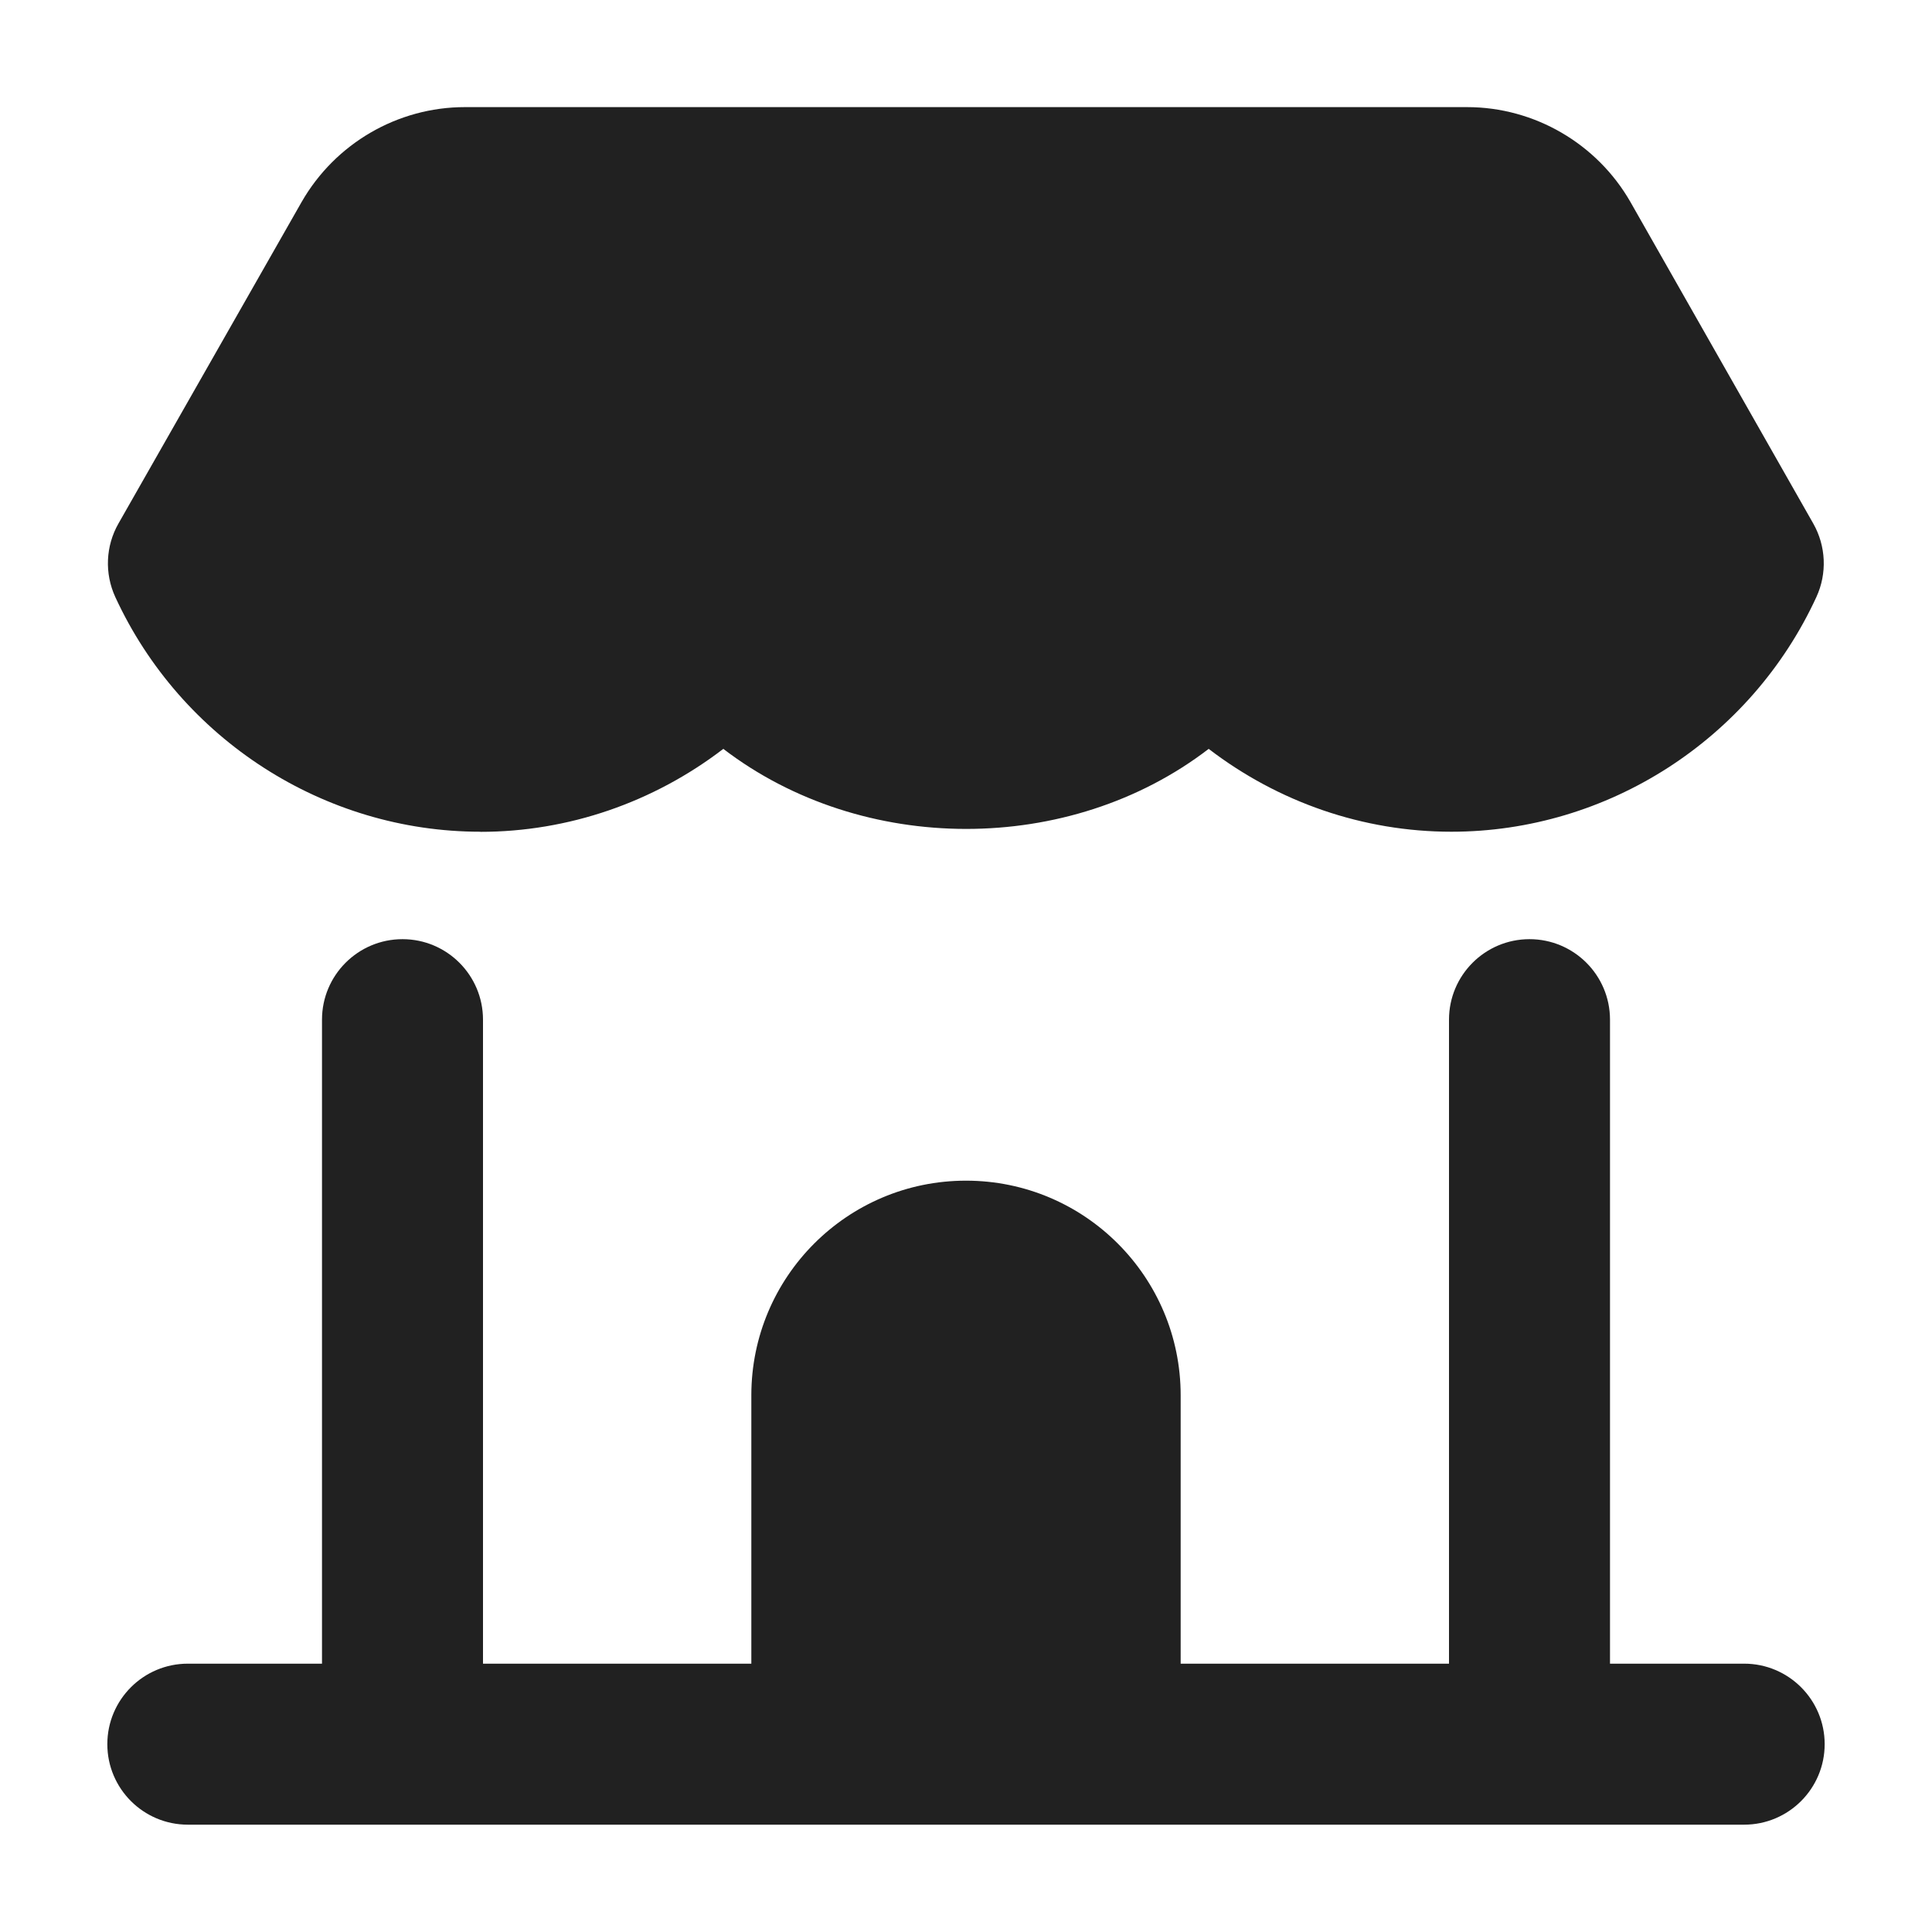 <svg viewBox="0 0 18 18" width="18" height="18" xmlns="http://www.w3.org/2000/svg"><title>shop</title><g class="nc-icon-wrapper" fill="#212121"><path data-color="color-2" d="M4.476,7.75c.82,0,1.613-.275,2.263-.773,1.297,.993,3.226,.996,4.522,0,.648,.497,1.44,.772,2.261,.772,1.454,0,2.789-.858,3.401-2.187,.101-.219,.09-.474-.029-.684l-1.704-2.997c-.312-.544-.895-.883-1.521-.883H4.331c-.626,0-1.208,.338-1.521,.884l-1.706,2.995c-.12,.21-.131,.465-.03,.685,.612,1.328,1.947,2.187,3.401,2.187Z"></path><path fill="#212121" d="M16.25,15.5h-1.25v-6c0-.414-.336-.75-.75-.75s-.75,.336-.75,.75v6h-2.5v-2.5c0-1.104-.895-2-2-2s-2,.896-2,2v2.5h-2.5v-6c0-.414-.336-.75-.75-.75s-.75,.336-.75,.75v6H1.75c-.414,0-.75,.336-.75,.75s.336,.75,.75,.75h14.5c.414,0,.75-.336,.75-.75s-.336-.75-.75-.75Z"></path></g></svg>